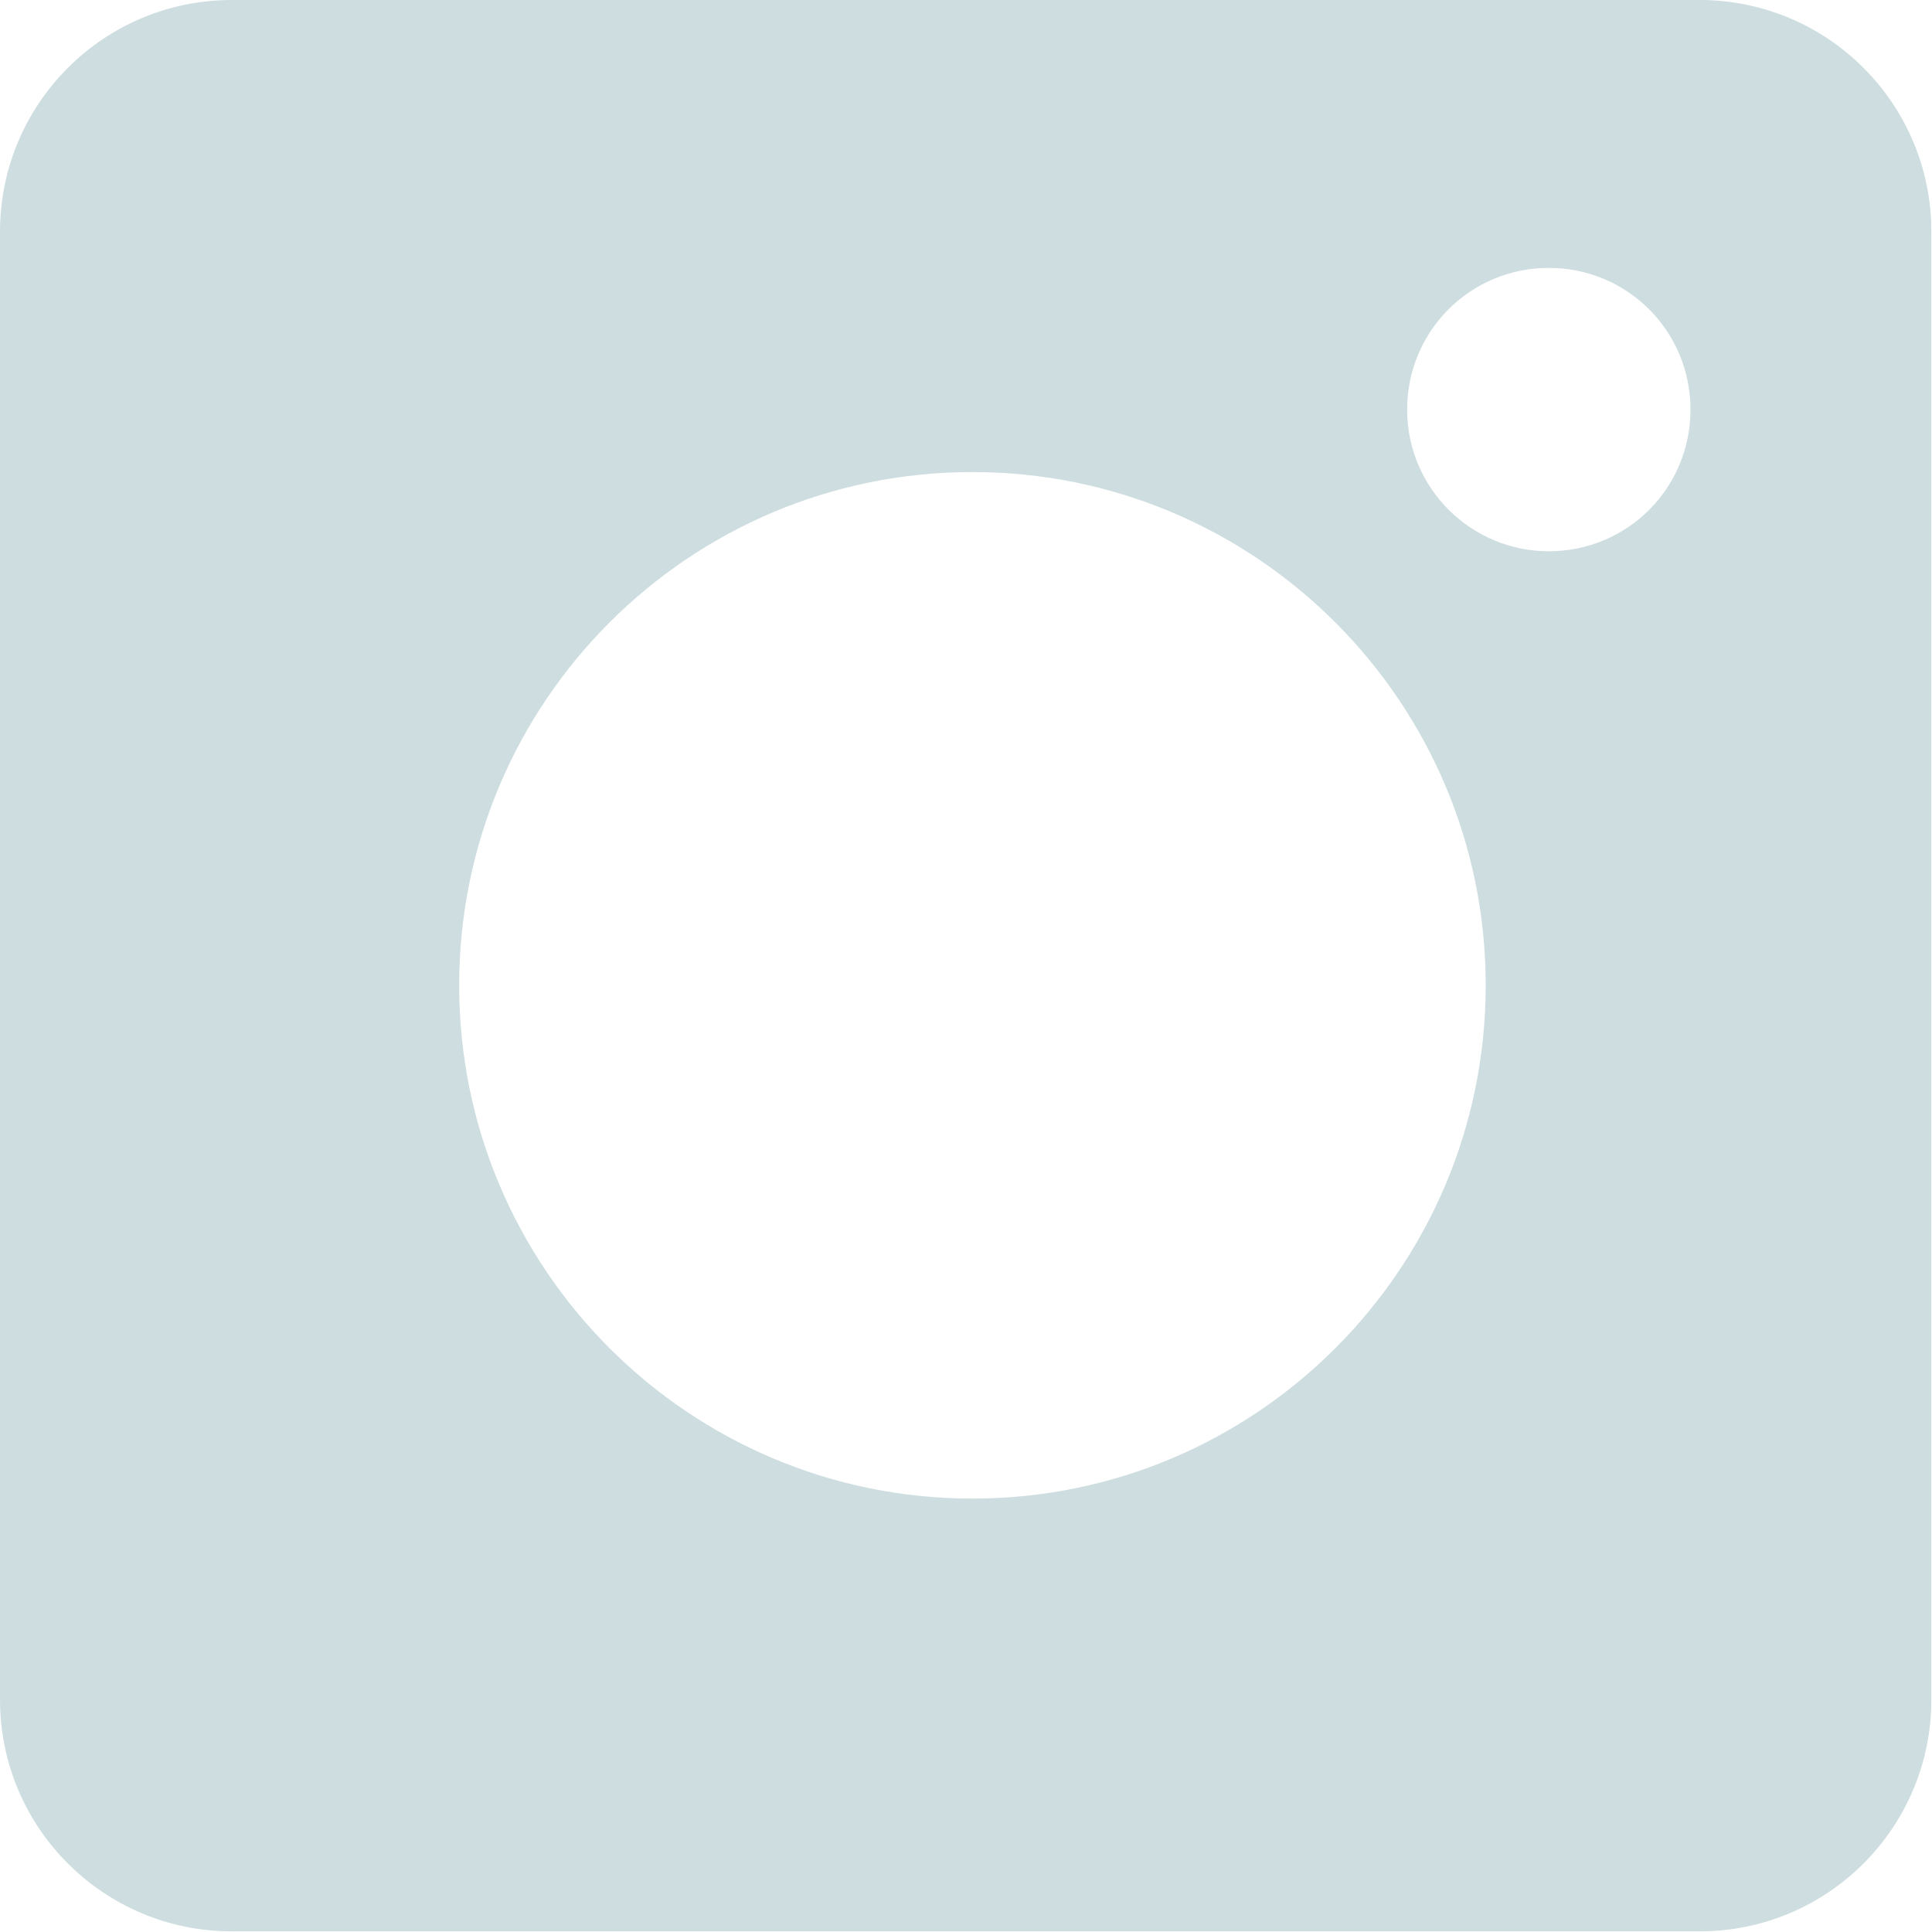 <?xml version="1.0" encoding="UTF-8"?>
<svg id="uuid-db171277-4e49-4b12-883a-2447568a0bc0" data-name="Layer 2" xmlns="http://www.w3.org/2000/svg" viewBox="0 0 30 30">
  <g id="uuid-aae0a85d-e548-4d2a-8d70-07a0cde5a570" data-name="Diseño">
    <path d="M26.4,0H3.6C1.61,0,0,1.61,0,3.6v22.79c0,1.99,1.61,3.6,3.6,3.6h22.79c1.99,0,3.6-1.61,3.6-3.6V3.6c0-1.99-1.61-3.6-3.6-3.6ZM15.1,23.27c-4.4,0-7.97-3.57-7.97-7.97s3.57-7.97,7.97-7.97,7.97,3.57,7.97,7.97-3.57,7.97-7.97,7.97ZM24.05,8.56c-1.21,0-2.2-.98-2.2-2.2s.98-2.2,2.2-2.2,2.2.98,2.2,2.2-.98,2.2-2.2,2.2Z" style="fill: #cddde0;"/>
  </g>
</svg>